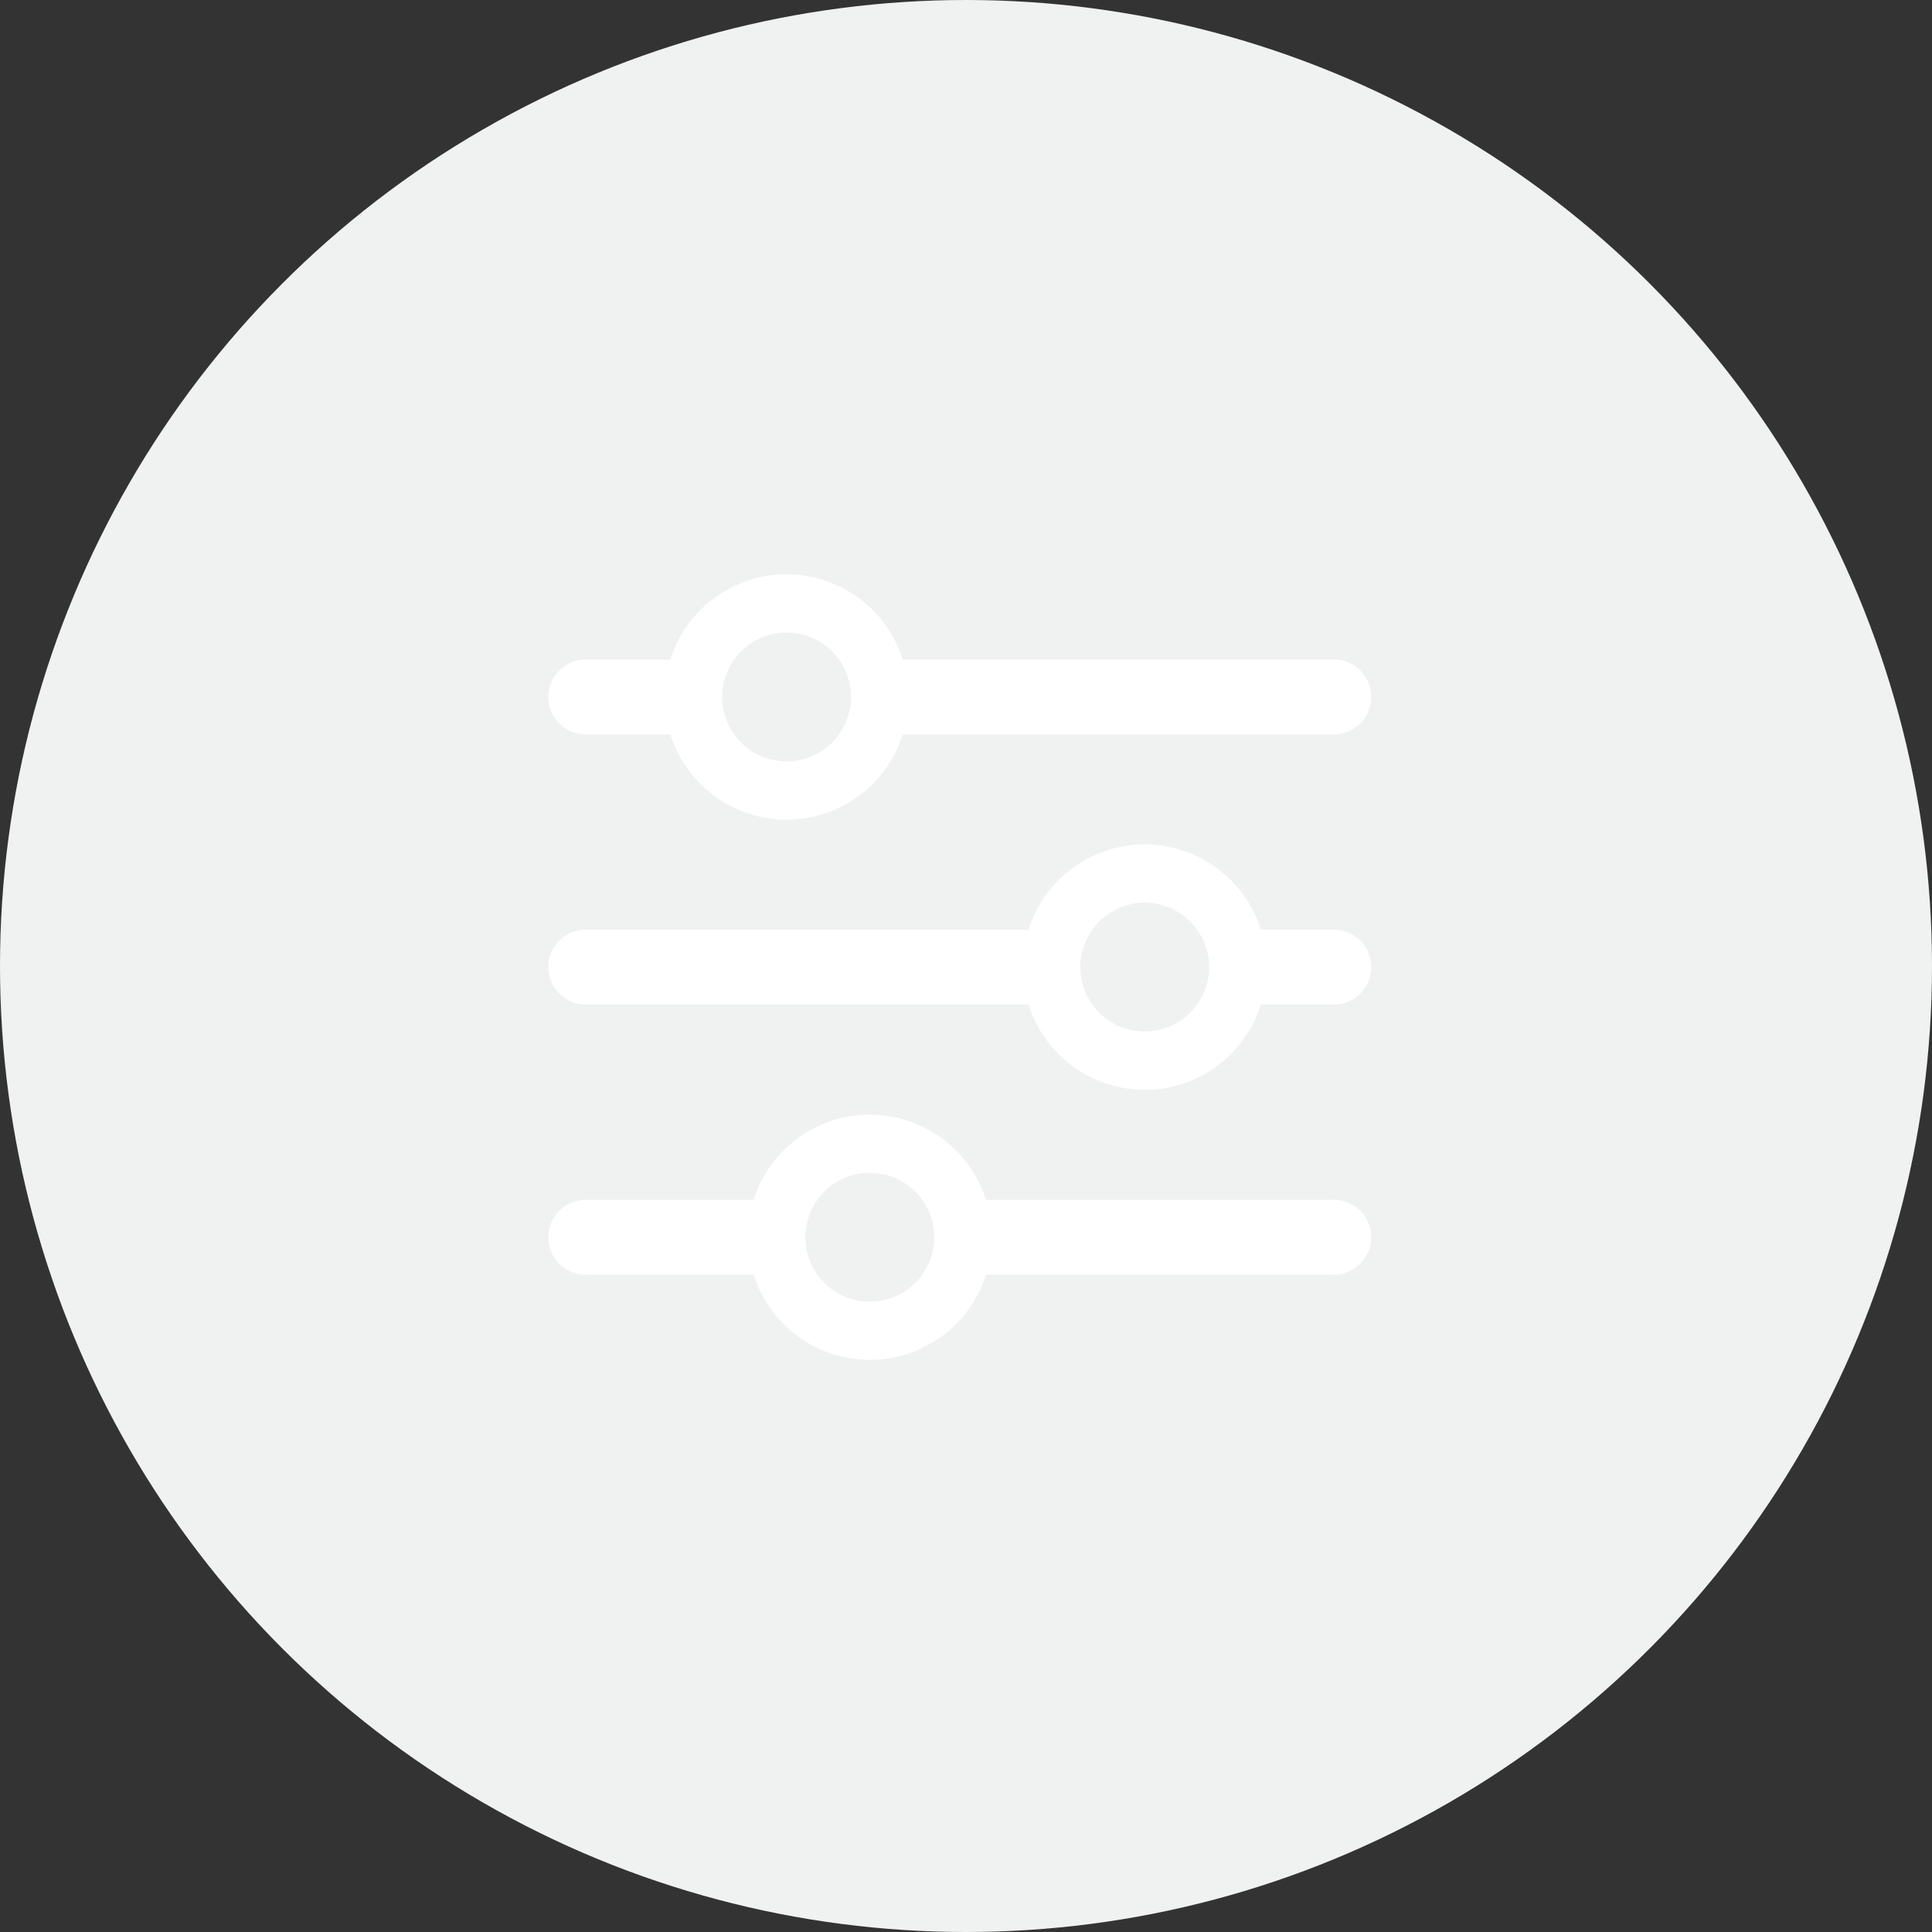 <?xml version="1.0" encoding="utf-8"?><svg xmlns="http://www.w3.org/2000/svg" width="148" height="148" viewBox="0 0 148 148">
  <rect x="0" y="0" width="148" height="148" fill="#333333" stroke="none"/>
  <defs>
    <style>
      .cls-1 {
        fill: #f0f1f1;
      }

      .cls-2 {
        fill: #fff;
      }
    </style>
  </defs>
  <g id="Gruppe_2451" data-name="Gruppe 2451" transform="translate(-886 -363)">
    <circle id="Ellipse_gelb" data-name="Ellipse gelb" class="cls-1" cx="74" cy="74" r="74" transform="translate(886 363)"/>
    <g id="Filter" transform="translate(928 407)">
      <path id="Pfad_931" data-name="Pfad 931" class="cls-2" d="M332.555,116.141h6.488a9.329,9.329,0,0,0,17.8,0H389.86a2.865,2.865,0,1,0,0-5.731H356.839a9.329,9.329,0,0,0-17.8,0h-6.488a2.865,2.865,0,1,0,0,5.731Zm15.386-7.8a4.935,4.935,0,1,1-4.935,4.935A4.938,4.938,0,0,1,347.941,108.341Z" transform="translate(-329.686 -103.884)"/>
      <path id="Pfad_932" data-name="Pfad 932" class="cls-2" d="M389.86,116.91h-5.584a9.329,9.329,0,0,0-17.8,0H332.555a2.865,2.865,0,1,0,0,5.731h33.925a9.329,9.329,0,0,0,17.8,0h5.584a2.865,2.865,0,1,0,0-5.731Zm-14.482,7.8a4.935,4.935,0,1,1,4.935-4.935A4.941,4.941,0,0,1,375.378,124.71Z" transform="translate(-329.686 -89.69)"/>
      <path id="Pfad_933" data-name="Pfad 933" class="cls-2" d="M389.86,123.41H363.216a9.327,9.327,0,0,0-17.793,0H332.555a2.865,2.865,0,1,0,0,5.731h12.868a9.327,9.327,0,0,0,17.793,0H389.86a2.865,2.865,0,1,0,0-5.731Zm-35.539,7.8a4.935,4.935,0,1,1,4.931-4.935A4.941,4.941,0,0,1,354.321,131.21Z" transform="translate(-329.686 -75.497)"/>
    </g>
  </g>
</svg>
